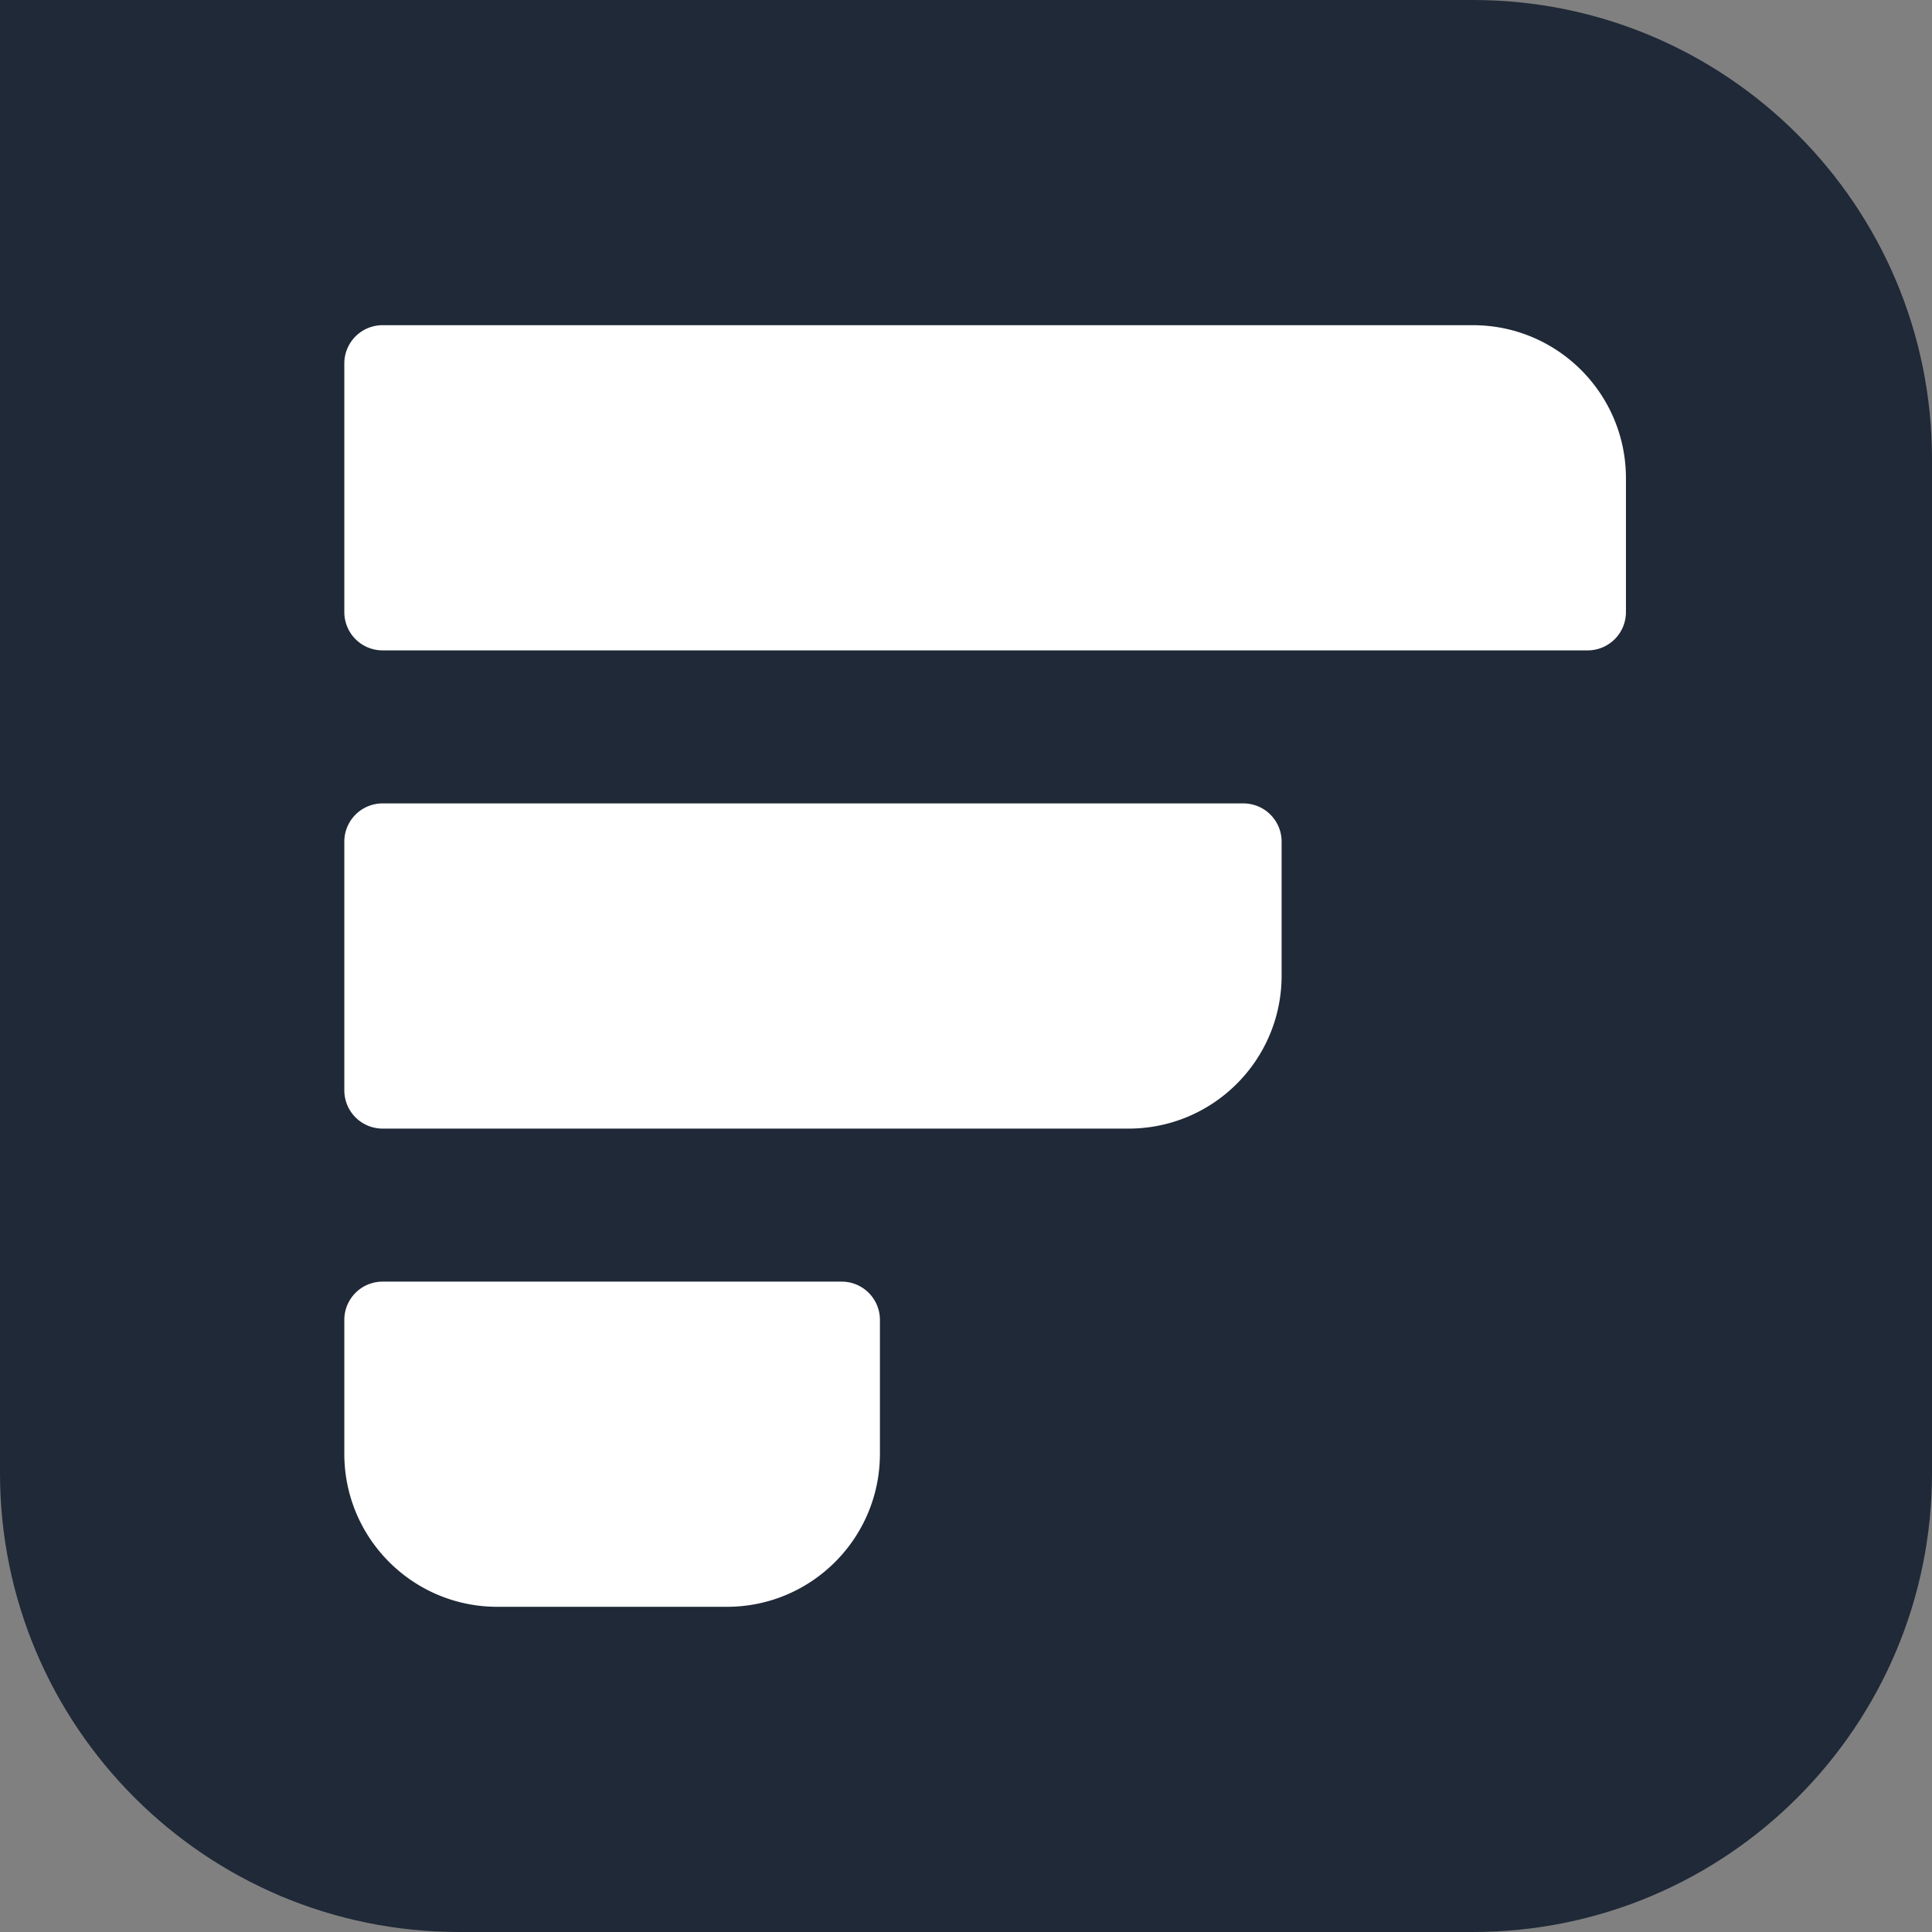 <svg width="202" height="202" xmlns="http://www.w3.org/2000/svg"><rect width="100%" height="100%" fill="#808080" stroke="none"/><g fill="none" fill-rule="evenodd"><path d="M0 0h154c26.51 0 48 21.49 48 48v106c0 26.51-21.49 48-48 48H48c-26.51 0-48-21.49-48-48V0Z" fill="#1F2937"/><g fill="#FFF"><path d="M40 34h114c8.837 0 16 7.163 16 16v14a4 4 0 0 1-4 4H40a4 4 0 0 1-4-4V38a4 4 0 0 1 4-4ZM40 84h90a4 4 0 0 1 4 4v14c0 8.837-7.163 16-16 16H40a4 4 0 0 1-4-4V88a4 4 0 0 1 4-4ZM40 134h48a4 4 0 0 1 4 4v14c0 8.837-7.163 16-16 16H52c-8.837 0-16-7.163-16-16v-14a4 4 0 0 1 4-4Z"/></g></g></svg>